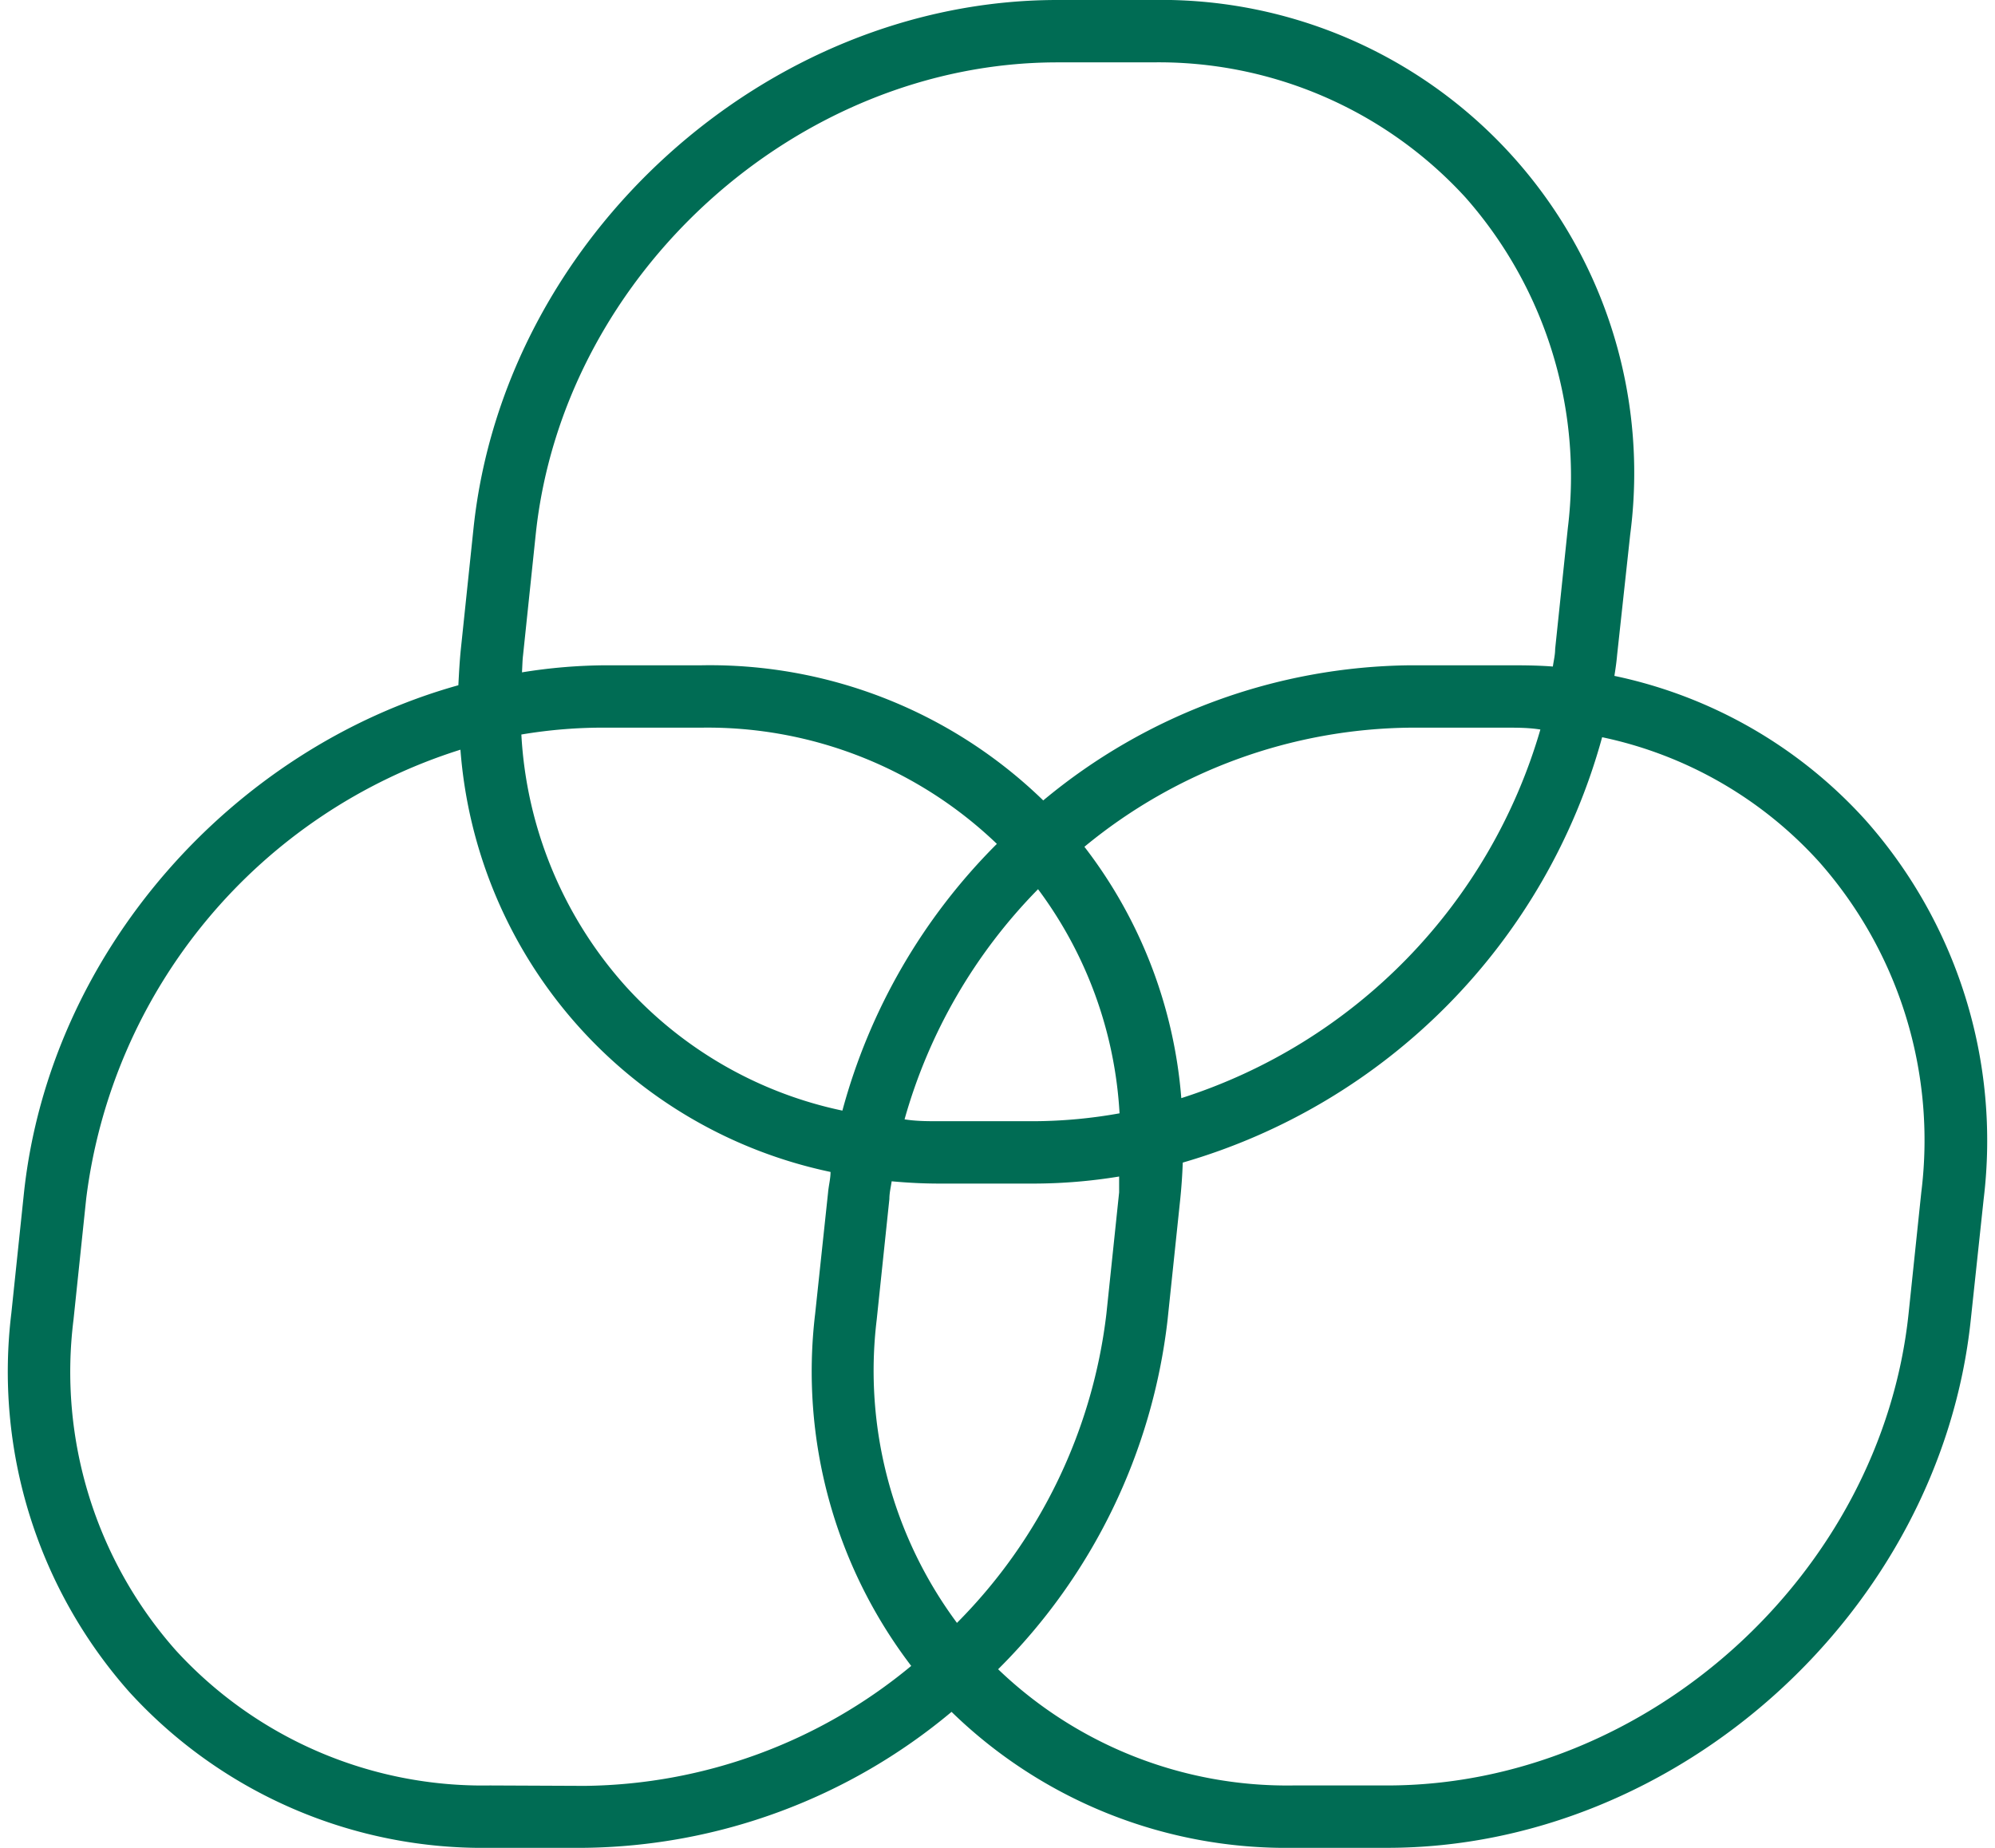 <svg xmlns="http://www.w3.org/2000/svg" id="Layer_167b8bbf9b07f9" data-name="Layer 1" viewBox="0 0 95.14 88.88" aria-hidden="true" width="95px" height="88px">
  <defs><linearGradient class="cerosgradient" data-cerosgradient="true" id="CerosGradient_id4c3a7b9cc" gradientUnits="userSpaceOnUse" x1="50%" y1="100%" x2="50%" y2="0%"><stop offset="0%" stop-color="#d1d1d1"/><stop offset="100%" stop-color="#d1d1d1"/></linearGradient><linearGradient/>
    <style>
      .cls-1-67b8bbf9b07f9{
        fill: #006c54;
      }
    </style>
  </defs>
  <path class="cls-1-67b8bbf9b07f9" d="M89.32,39.45a22.49,22.49,0,0,0-12.08-6.94c.05-.32.1-.65.13-1L78,25.71A22.75,22.75,0,0,0,55,0H50.45c-14,0-26.6,11.39-28.08,25.4l-.61,5.82c-.06.58-.09,1.16-.12,1.74C10.75,36,2,45.8.75,57.35L.14,63.17A23.23,23.23,0,0,0,5.82,81.39a23,23,0,0,0,17.34,7.49h4.52a28,28,0,0,0,17.68-6.54,23.06,23.06,0,0,0,16.43,6.54h4.52c14,0,26.6-11.39,28.07-25.4L95,57.67A23.23,23.23,0,0,0,89.32,39.45ZM24.75,31.53l.61-5.82C26.67,13.19,37.93,3,50.45,3H55A20,20,0,0,1,70.08,9.5,20.28,20.28,0,0,1,75,25.4l-.61,5.82c0,.28-.07.56-.11.84C73.52,32,72.75,32,72,32H67.46A28,28,0,0,0,49.77,38.5,23,23,0,0,0,33.35,32H28.83a25.86,25.86,0,0,0-4.13.34C24.72,32,24.72,31.78,24.75,31.53ZM56.41,52.82a22.72,22.72,0,0,0-4.66-12.09A25,25,0,0,1,67.46,35H72c.57,0,1.12,0,1.68.09A26.32,26.32,0,0,1,56.41,52.82ZM45.62,78.06a20.36,20.36,0,0,1-3.86-14.58l.61-5.81c0-.29.07-.57.11-.85.76.07,1.52.11,2.3.11H49.3a25.64,25.64,0,0,0,4.12-.34c0,.26,0,.51,0,.76l-.61,5.82A25.26,25.26,0,0,1,45.62,78.06ZM49.3,53.93H44.78c-.57,0-1.12,0-1.68-.09a25.71,25.71,0,0,1,6.42-11.07,19.89,19.89,0,0,1,3.92,10.78A23.79,23.79,0,0,1,49.3,53.93Zm-9.19-.51a19.48,19.48,0,0,1-10.44-6,19.73,19.73,0,0,1-5-12.09A23.7,23.7,0,0,1,28.83,35h4.52a20.1,20.1,0,0,1,14.19,5.59A28.67,28.67,0,0,0,40.11,53.42ZM23.16,85.88a20,20,0,0,1-15.11-6.5,20.2,20.2,0,0,1-4.92-15.9l.61-5.82a26,26,0,0,1,18-21.6,22.49,22.49,0,0,0,17.8,20.31c0,.33-.09.65-.12,1l-.62,5.82a23.35,23.35,0,0,0,4.62,16.94,25,25,0,0,1-15.71,5.77ZM92,57.35l-.61,5.82C90.08,75.69,78.83,85.88,66.31,85.88H61.79A20.07,20.07,0,0,1,47.6,80.29a28.21,28.21,0,0,0,8.15-16.81l.61-5.81c.06-.59.1-1.17.12-1.75A29.38,29.38,0,0,0,76.65,35.46a19.48,19.48,0,0,1,10.44,6A20.21,20.21,0,0,1,92,57.35Z"/>
</svg>